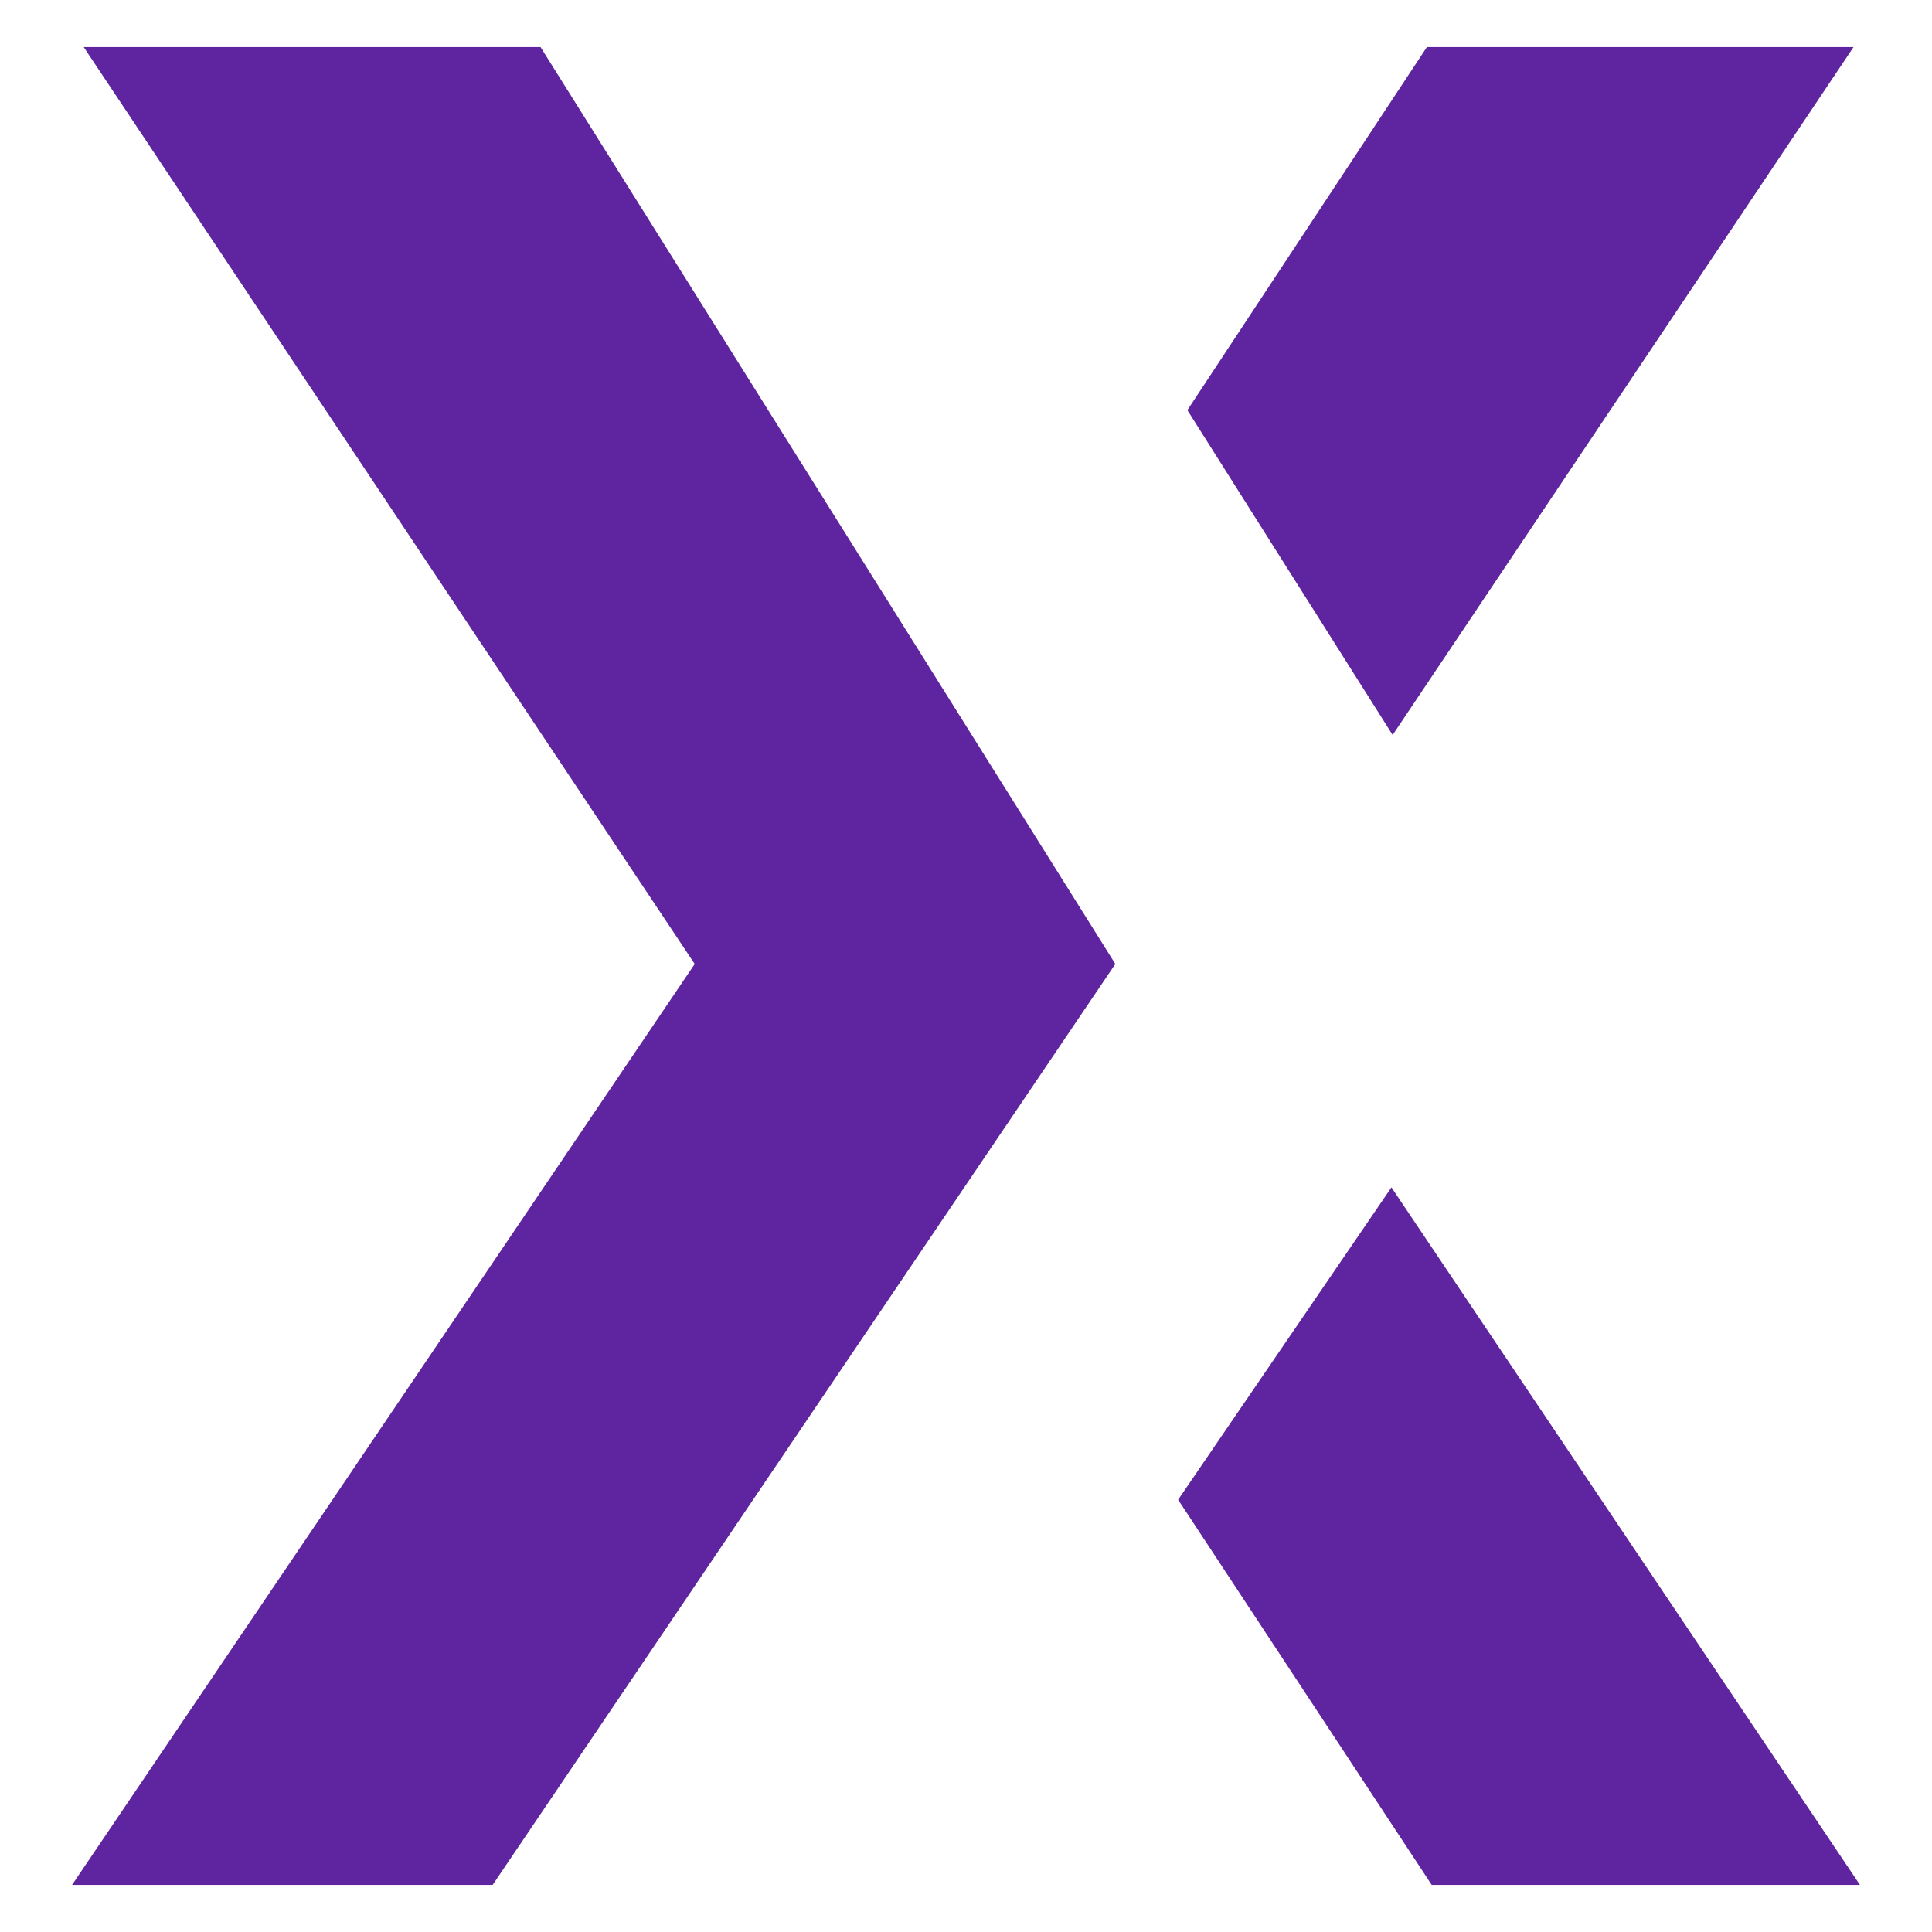 <?xml version="1.0" encoding="UTF-8"?><svg id="Layer_1" xmlns="http://www.w3.org/2000/svg" viewBox="0 0 48 48"><defs><style>.cls-1{fill:#5f249f;fill-rule:evenodd;}</style></defs><polygon class="cls-1" points="13.43 1.17 13.43 1.17 2.08 1.17 17.26 23.95 1.79 46.83 12.24 46.83 27.71 23.95 13.43 1.17 13.43 1.17 13.43 1.17 13.43 1.17"/><polygon class="cls-1" points="46.05 1.17 35.45 1.17 29.5 10.19 34.6 18.26 46.05 1.17 46.05 1.17 46.05 1.17"/><polygon class="cls-1" points="34.57 29.5 29.27 37.26 35.57 46.83 46.21 46.83 34.57 29.5 34.57 29.5 34.57 29.5 34.57 29.5"/></svg>